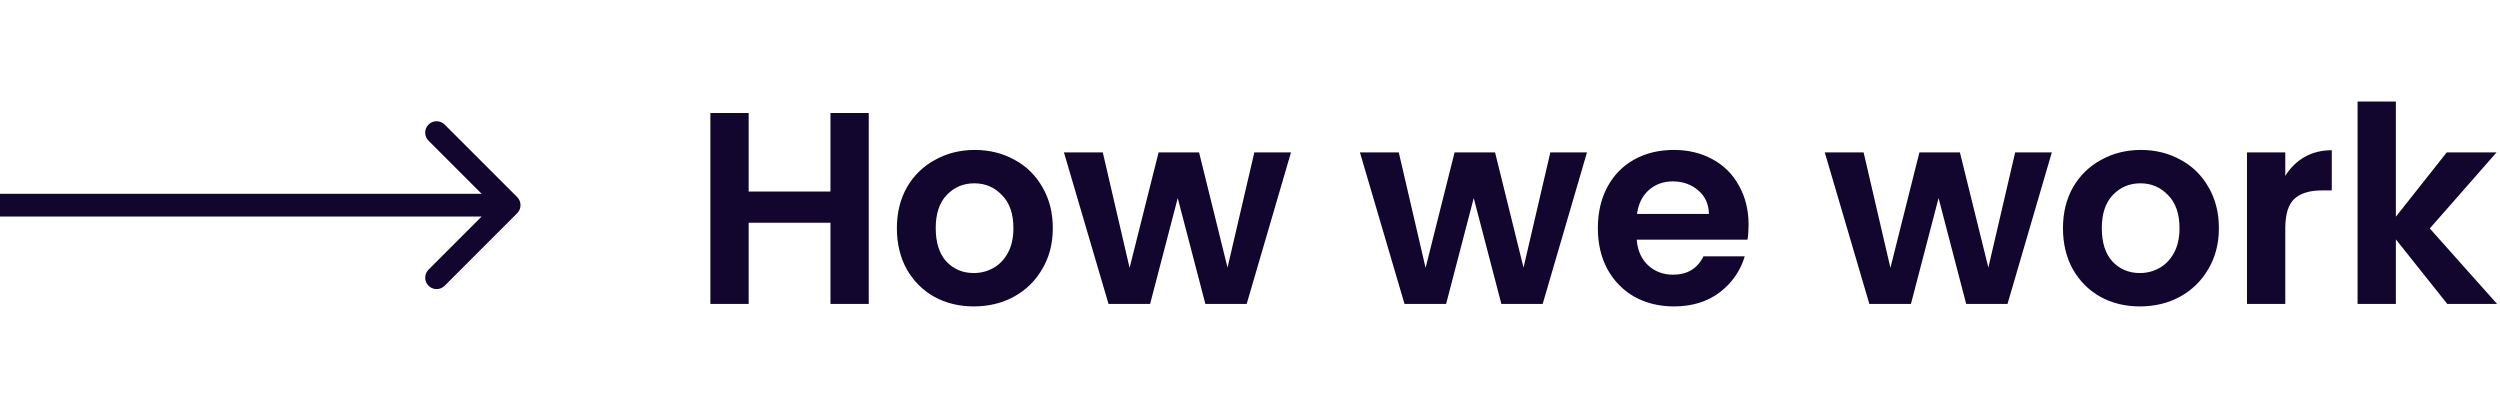 <svg width="329" height="54" viewBox="0 0 329 54" fill="none" xmlns="http://www.w3.org/2000/svg">
<path d="M114.328 14.872V40H109.288V29.308H98.524V40H93.484V14.872H98.524V25.204H109.288V14.872H114.328ZM128.145 40.324C126.225 40.324 124.497 39.904 122.961 39.064C121.425 38.2 120.213 36.988 119.325 35.428C118.461 33.868 118.029 32.068 118.029 30.028C118.029 27.988 118.473 26.188 119.361 24.628C120.273 23.068 121.509 21.868 123.069 21.028C124.629 20.164 126.369 19.732 128.289 19.732C130.209 19.732 131.949 20.164 133.509 21.028C135.069 21.868 136.293 23.068 137.181 24.628C138.093 26.188 138.549 27.988 138.549 30.028C138.549 32.068 138.081 33.868 137.145 35.428C136.233 36.988 134.985 38.2 133.401 39.064C131.841 39.904 130.089 40.324 128.145 40.324ZM128.145 35.932C129.057 35.932 129.909 35.716 130.701 35.284C131.517 34.828 132.165 34.156 132.645 33.268C133.125 32.38 133.365 31.3 133.365 30.028C133.365 28.132 132.861 26.68 131.853 25.672C130.869 24.64 129.657 24.124 128.217 24.124C126.777 24.124 125.565 24.64 124.581 25.672C123.621 26.68 123.141 28.132 123.141 30.028C123.141 31.924 123.609 33.388 124.545 34.42C125.505 35.428 126.705 35.932 128.145 35.932ZM169.894 20.056L164.062 40H158.626L154.99 26.068L151.354 40H145.882L140.014 20.056H145.126L148.654 35.248L152.47 20.056H157.798L161.542 35.212L165.07 20.056H169.894ZM208.847 20.056L203.015 40H197.579L193.943 26.068L190.307 40H184.835L178.967 20.056H184.079L187.607 35.248L191.423 20.056H196.751L200.495 35.212L204.023 20.056H208.847ZM230.114 29.596C230.114 30.316 230.066 30.964 229.97 31.54H215.39C215.51 32.98 216.014 34.108 216.902 34.924C217.79 35.74 218.882 36.148 220.178 36.148C222.05 36.148 223.382 35.344 224.174 33.736H229.61C229.034 35.656 227.93 37.24 226.298 38.488C224.666 39.712 222.662 40.324 220.286 40.324C218.366 40.324 216.638 39.904 215.102 39.064C213.59 38.2 212.402 36.988 211.538 35.428C210.698 33.868 210.278 32.068 210.278 30.028C210.278 27.964 210.698 26.152 211.538 24.592C212.378 23.032 213.554 21.832 215.066 20.992C216.578 20.152 218.318 19.732 220.286 19.732C222.182 19.732 223.874 20.14 225.362 20.956C226.874 21.772 228.038 22.936 228.854 24.448C229.694 25.936 230.114 27.652 230.114 29.596ZM224.894 28.156C224.87 26.86 224.402 25.828 223.49 25.06C222.578 24.268 221.462 23.872 220.142 23.872C218.894 23.872 217.838 24.256 216.974 25.024C216.134 25.768 215.618 26.812 215.426 28.156H224.894ZM270.019 20.056L264.187 40H258.751L255.115 26.068L251.479 40H246.007L240.139 20.056H245.251L248.779 35.248L252.595 20.056H257.923L261.667 35.212L265.195 20.056H270.019ZM281.602 40.324C279.682 40.324 277.954 39.904 276.418 39.064C274.882 38.2 273.67 36.988 272.782 35.428C271.918 33.868 271.486 32.068 271.486 30.028C271.486 27.988 271.93 26.188 272.818 24.628C273.73 23.068 274.966 21.868 276.526 21.028C278.086 20.164 279.826 19.732 281.746 19.732C283.666 19.732 285.406 20.164 286.966 21.028C288.526 21.868 289.75 23.068 290.638 24.628C291.55 26.188 292.006 27.988 292.006 30.028C292.006 32.068 291.538 33.868 290.602 35.428C289.69 36.988 288.442 38.2 286.858 39.064C285.298 39.904 283.546 40.324 281.602 40.324ZM281.602 35.932C282.514 35.932 283.366 35.716 284.158 35.284C284.974 34.828 285.622 34.156 286.102 33.268C286.582 32.38 286.822 31.3 286.822 30.028C286.822 28.132 286.318 26.68 285.31 25.672C284.326 24.64 283.114 24.124 281.674 24.124C280.234 24.124 279.022 24.64 278.038 25.672C277.078 26.68 276.598 28.132 276.598 30.028C276.598 31.924 277.066 33.388 278.002 34.42C278.962 35.428 280.162 35.932 281.602 35.932ZM300.743 23.152C301.391 22.096 302.231 21.268 303.263 20.668C304.319 20.068 305.519 19.768 306.863 19.768V25.06H305.531C303.947 25.06 302.747 25.432 301.931 26.176C301.139 26.92 300.743 28.216 300.743 30.064V40H295.703V20.056H300.743V23.152ZM322.065 40L315.297 31.504V40H310.257V13.36H315.297V28.516L321.993 20.056H328.545L319.761 30.064L328.617 40H322.065Z" fill="#12062E"/>
<path d="M68.061 28.061C68.647 27.475 68.647 26.525 68.061 25.939L58.515 16.393C57.929 15.808 56.979 15.808 56.393 16.393C55.808 16.979 55.808 17.929 56.393 18.515L64.879 27L56.393 35.485C55.808 36.071 55.808 37.021 56.393 37.607C56.979 38.192 57.929 38.192 58.515 37.607L68.061 28.061ZM-80 28.5H67V25.5H-80V28.5Z" fill="#12062E"/>
</svg>

